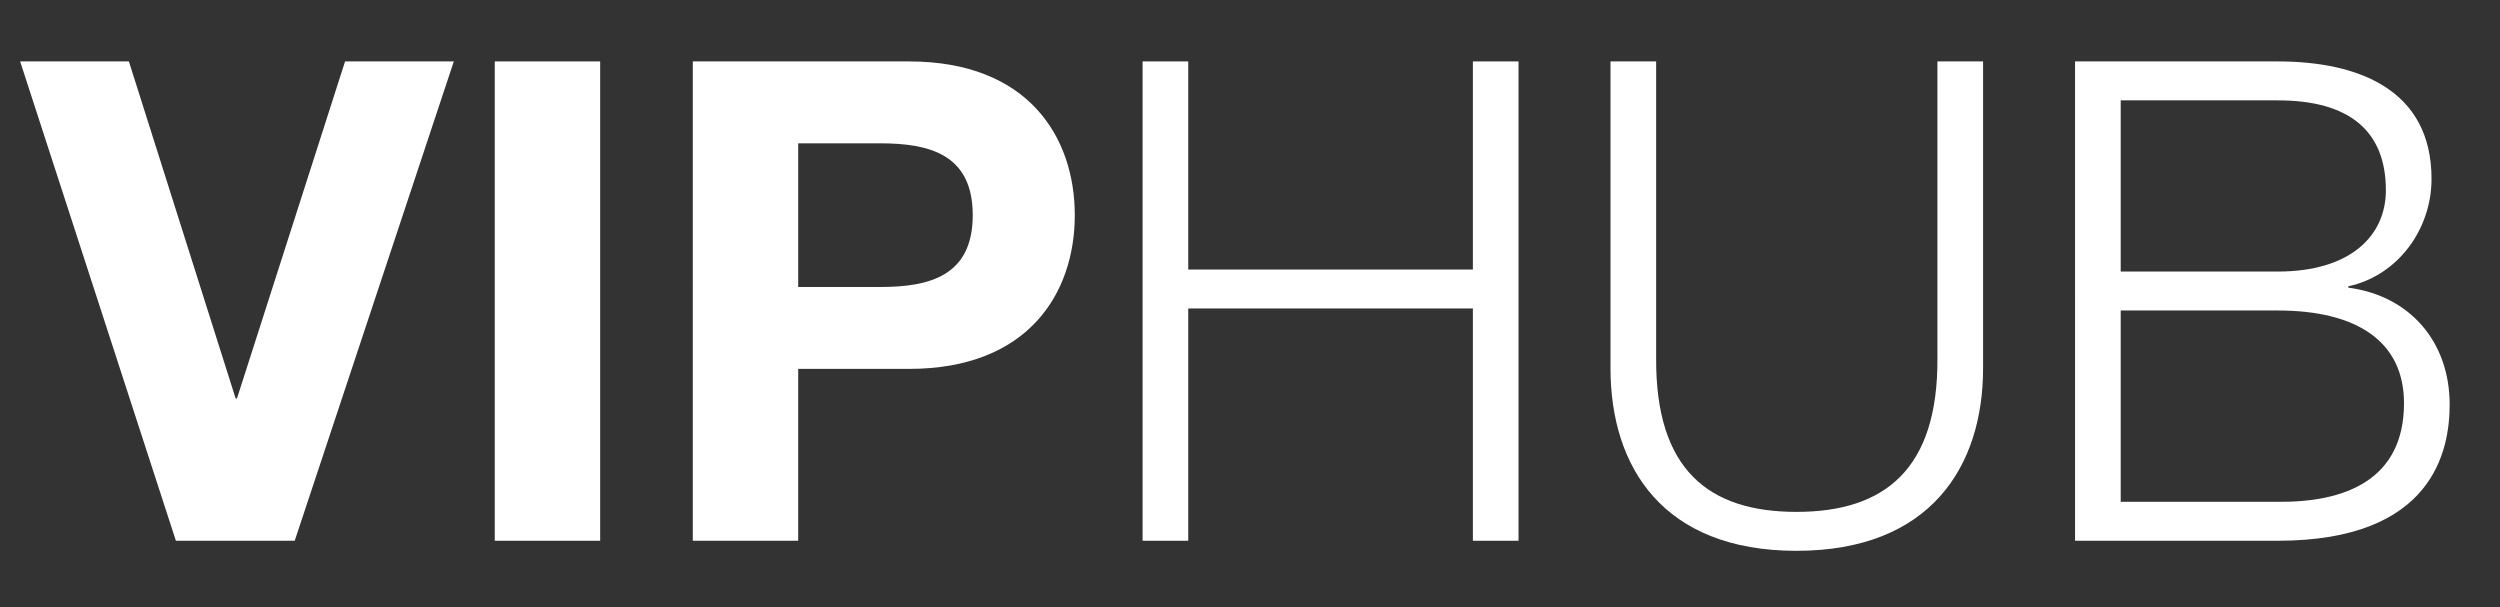 <?xml version="1.0" encoding="UTF-8"?>
<svg id="Layer_1" data-name="Layer 1" xmlns="http://www.w3.org/2000/svg" viewBox="0 0 148.96 36.17">
  <rect x="0" y="0" width="148.96" height="36.17" fill="#333333" stroke="none"/>
  <defs>
    <style>
      .cls-1 {
        fill: #fff;
        stroke-width: 0px;
      }
    </style>
  </defs>
  <path class="cls-1" d="m17.56,32.22h-7.08L1.2,3.66h6.48l6.36,20.08h.08L20.56,3.66h6.48l-9.48,28.56Z"/>
  <path class="cls-1" d="m29.48,3.66h6.28v28.56h-6.28V3.66Z"/>
  <path class="cls-1" d="m41.28,3.66h12.88c7.12,0,9.88,4.52,9.88,9.16s-2.76,9.16-9.88,9.16h-6.6v10.24h-6.28V3.66Zm6.28,13.44h4.88c2.92,0,5.52-.64,5.52-4.28s-2.6-4.28-5.52-4.28h-4.88v8.56Z"/>
  <path class="cls-1" d="m68.08,3.66h2.72v12.4h16.96V3.66h2.72v28.56h-2.72v-13.84h-16.96v13.84h-2.72V3.66Z"/>
  <path class="cls-1" d="m95.96,3.66h2.72v17.68c-.04,6.64,3.12,9.16,8.36,9.16s8.44-2.52,8.4-9.16V3.66h2.72v18.28c0,5.88-3.16,10.88-11.12,10.88s-11.08-5-11.08-10.88V3.66Z"/>
  <path class="cls-1" d="m123.64,3.66h12.08c4.8,0,9.16,1.68,9.16,7,0,3-2,5.76-4.96,6.4v.08c3.68.48,6.04,3.24,6.04,6.96,0,2.72-.96,8.12-10.24,8.12h-12.08V3.66Zm2.72,12.52h9.36c4.36,0,6.44-2.16,6.44-4.84,0-3.56-2.2-5.36-6.44-5.36h-9.36v10.2Zm0,13.72h9.36c4.04.04,7.52-1.32,7.52-5.88,0-3.64-2.76-5.52-7.52-5.52h-9.36v11.4Z"/>
</svg>